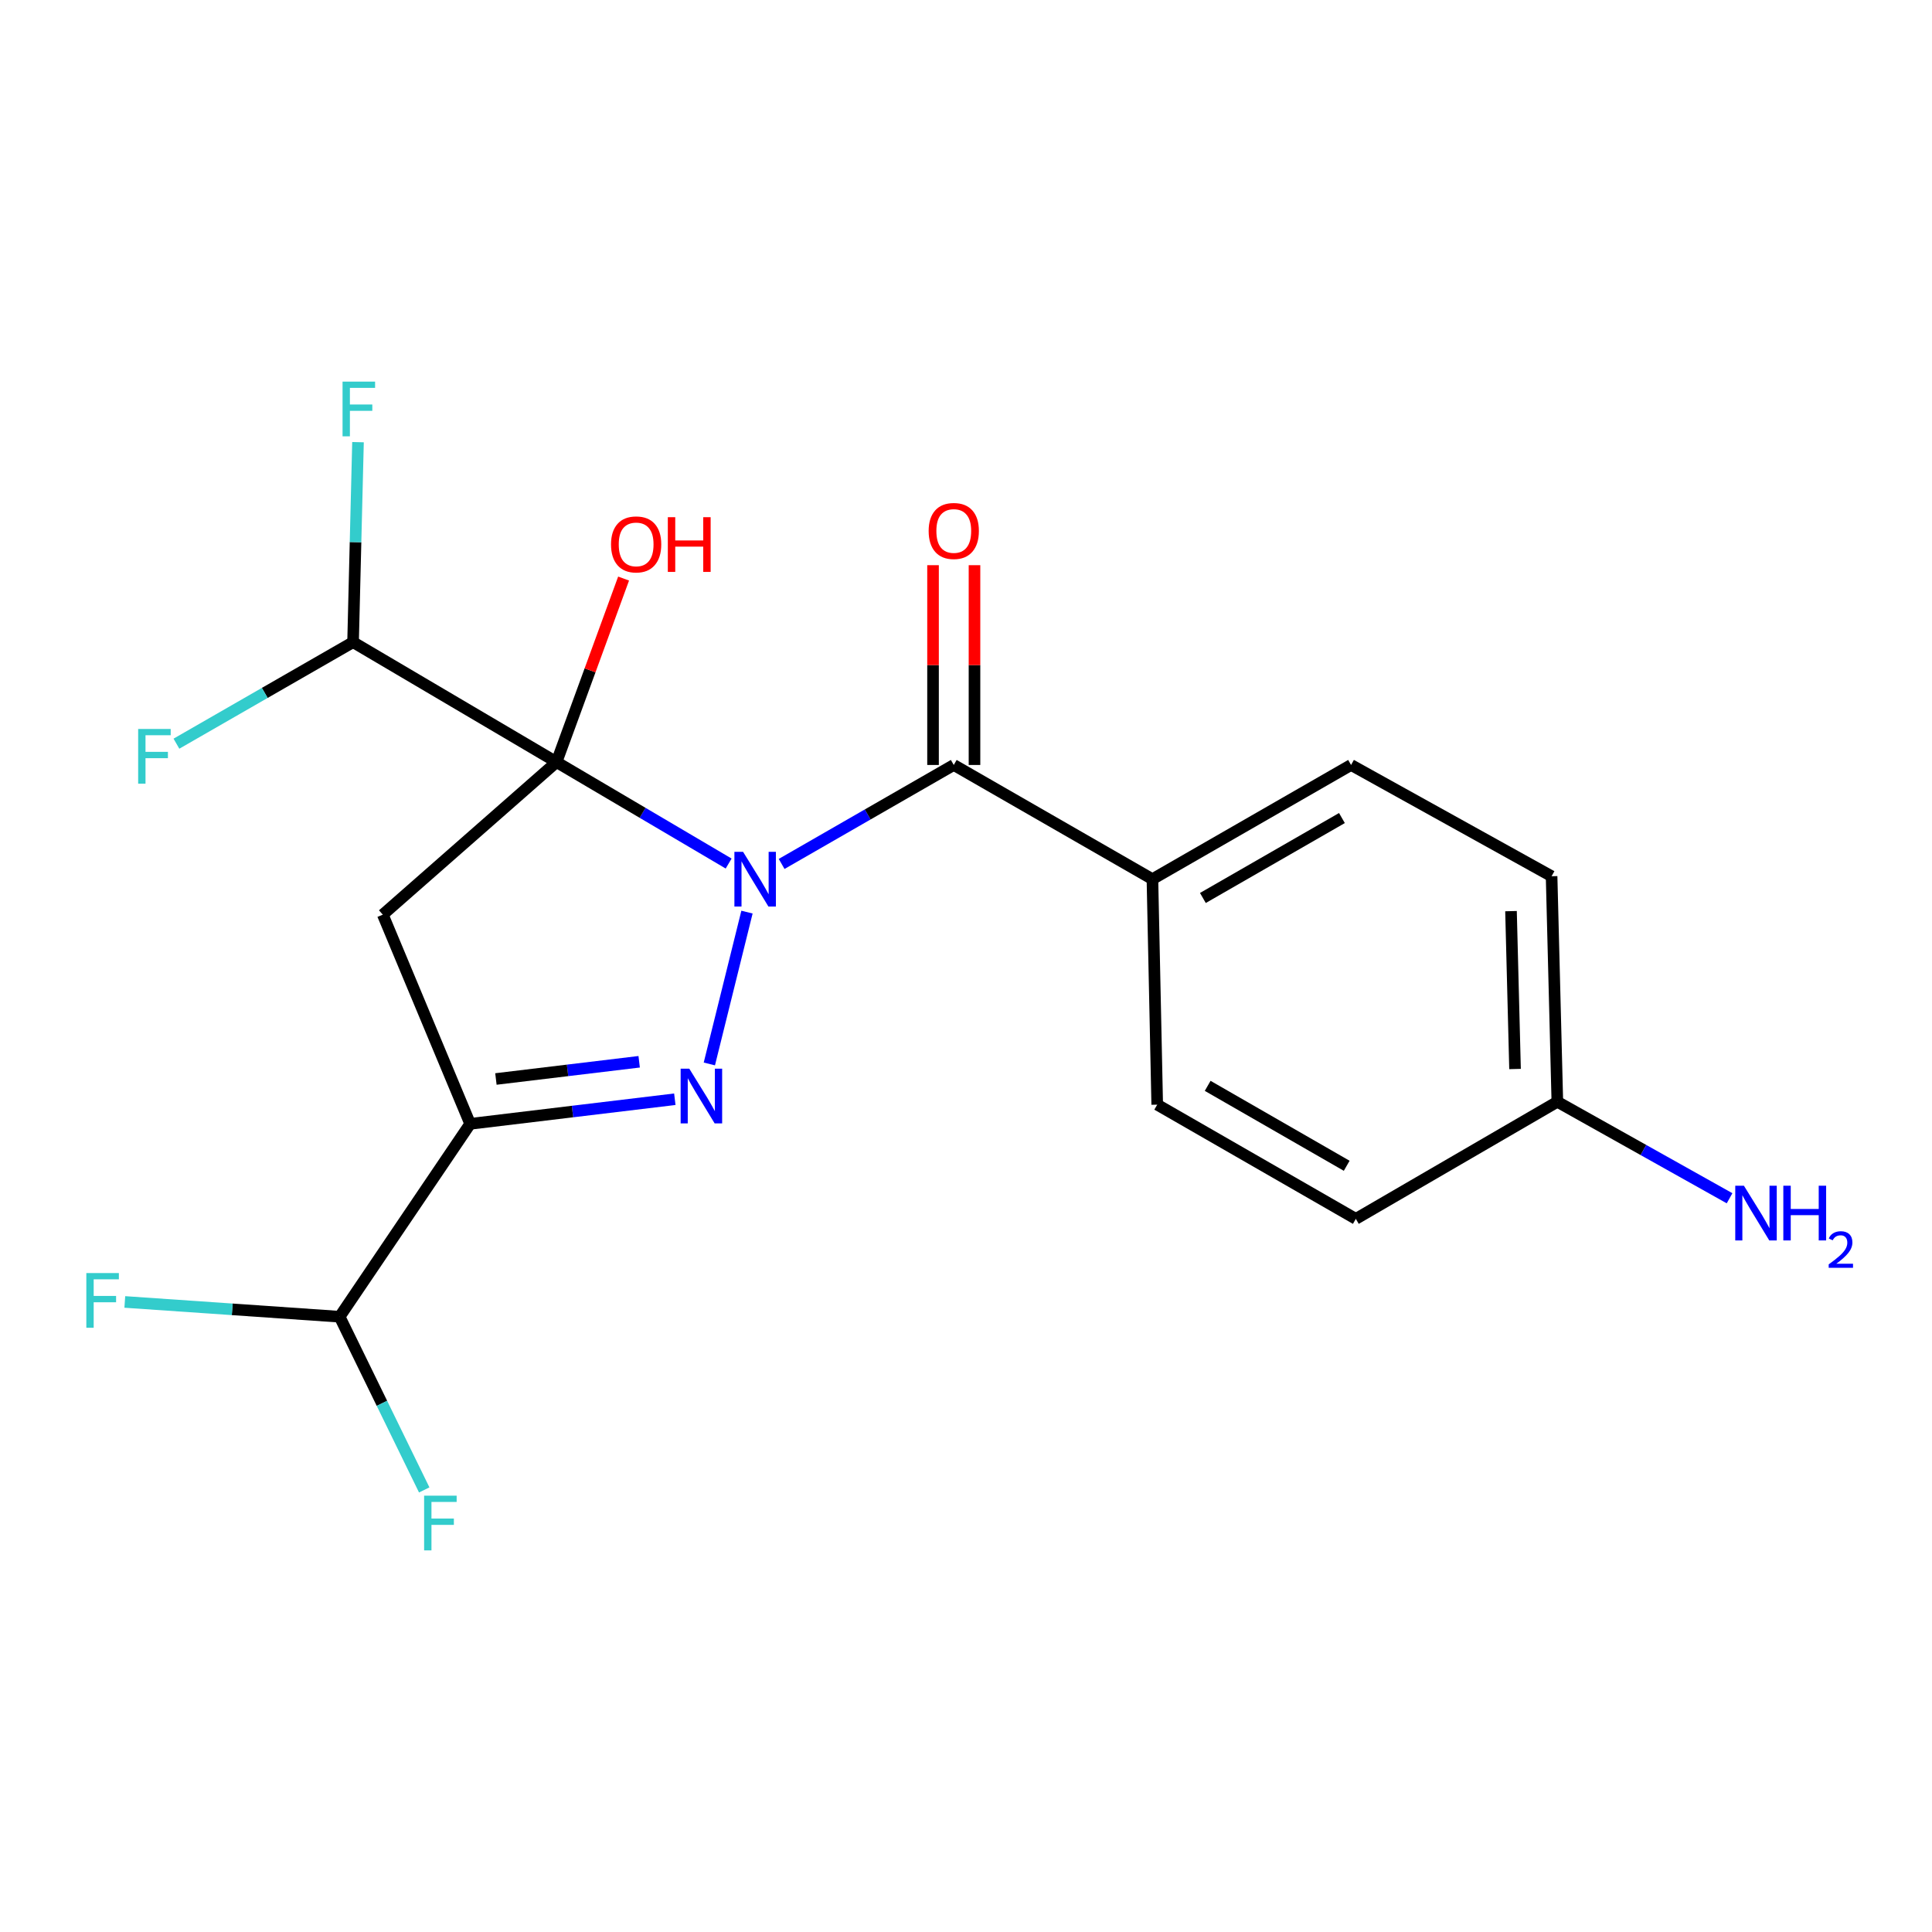 <?xml version='1.0' encoding='iso-8859-1'?>
<svg version='1.1' baseProfile='full'
              xmlns='http://www.w3.org/2000/svg'
                      xmlns:rdkit='http://www.rdkit.org/xml'
                      xmlns:xlink='http://www.w3.org/1999/xlink'
                  xml:space='preserve'
width='1000px' height='1000px' viewBox='0 0 1000 1000'>
<!-- END OF HEADER -->
<rect style='opacity:1.0;fill:#FFFFFF;stroke:none' width='1000' height='1000' x='0' y='0'> </rect>
<path class='bond-0' d='M 377.142,446.966 L 332.597,420.711' style='fill:none;fill-rule:evenodd;stroke:#0000FF;stroke-width:6px;stroke-linecap:butt;stroke-linejoin:miter;stroke-opacity:1' />
<path class='bond-0' d='M 332.597,420.711 L 288.052,394.456' style='fill:none;fill-rule:evenodd;stroke:#000000;stroke-width:6px;stroke-linecap:butt;stroke-linejoin:miter;stroke-opacity:1' />
<path class='bond-1' d='M 386.639,472.106 L 367.158,550.699' style='fill:none;fill-rule:evenodd;stroke:#0000FF;stroke-width:6px;stroke-linecap:butt;stroke-linejoin:miter;stroke-opacity:1' />
<path class='bond-4' d='M 404.57,447.175 L 449.119,421.56' style='fill:none;fill-rule:evenodd;stroke:#0000FF;stroke-width:6px;stroke-linecap:butt;stroke-linejoin:miter;stroke-opacity:1' />
<path class='bond-4' d='M 449.119,421.56 L 493.668,395.946' style='fill:none;fill-rule:evenodd;stroke:#000000;stroke-width:6px;stroke-linecap:butt;stroke-linejoin:miter;stroke-opacity:1' />
<path class='bond-3' d='M 288.052,394.456 L 198.137,473.426' style='fill:none;fill-rule:evenodd;stroke:#000000;stroke-width:6px;stroke-linecap:butt;stroke-linejoin:miter;stroke-opacity:1' />
<path class='bond-5' d='M 288.052,394.456 L 182.746,332.379' style='fill:none;fill-rule:evenodd;stroke:#000000;stroke-width:6px;stroke-linecap:butt;stroke-linejoin:miter;stroke-opacity:1' />
<path class='bond-9' d='M 288.052,394.456 L 305.413,346.958' style='fill:none;fill-rule:evenodd;stroke:#000000;stroke-width:6px;stroke-linecap:butt;stroke-linejoin:miter;stroke-opacity:1' />
<path class='bond-9' d='M 305.413,346.958 L 322.774,299.46' style='fill:none;fill-rule:evenodd;stroke:#FF0000;stroke-width:6px;stroke-linecap:butt;stroke-linejoin:miter;stroke-opacity:1' />
<path class='bond-2' d='M 349.286,568.964 L 296.322,575.332' style='fill:none;fill-rule:evenodd;stroke:#0000FF;stroke-width:6px;stroke-linecap:butt;stroke-linejoin:miter;stroke-opacity:1' />
<path class='bond-2' d='M 296.322,575.332 L 243.357,581.7' style='fill:none;fill-rule:evenodd;stroke:#000000;stroke-width:6px;stroke-linecap:butt;stroke-linejoin:miter;stroke-opacity:1' />
<path class='bond-2' d='M 330.835,549.569 L 293.76,554.027' style='fill:none;fill-rule:evenodd;stroke:#0000FF;stroke-width:6px;stroke-linecap:butt;stroke-linejoin:miter;stroke-opacity:1' />
<path class='bond-2' d='M 293.76,554.027 L 256.684,558.484' style='fill:none;fill-rule:evenodd;stroke:#000000;stroke-width:6px;stroke-linecap:butt;stroke-linejoin:miter;stroke-opacity:1' />
<path class='bond-6' d='M 243.357,581.7 L 175.795,681.534' style='fill:none;fill-rule:evenodd;stroke:#000000;stroke-width:6px;stroke-linecap:butt;stroke-linejoin:miter;stroke-opacity:1' />
<path class='bond-20' d='M 243.357,581.7 L 198.137,473.426' style='fill:none;fill-rule:evenodd;stroke:#000000;stroke-width:6px;stroke-linecap:butt;stroke-linejoin:miter;stroke-opacity:1' />
<path class='bond-7' d='M 493.668,395.946 L 596.494,455.055' style='fill:none;fill-rule:evenodd;stroke:#000000;stroke-width:6px;stroke-linecap:butt;stroke-linejoin:miter;stroke-opacity:1' />
<path class='bond-8' d='M 504.398,395.946 L 504.398,344.242' style='fill:none;fill-rule:evenodd;stroke:#000000;stroke-width:6px;stroke-linecap:butt;stroke-linejoin:miter;stroke-opacity:1' />
<path class='bond-8' d='M 504.398,344.242 L 504.398,292.538' style='fill:none;fill-rule:evenodd;stroke:#FF0000;stroke-width:6px;stroke-linecap:butt;stroke-linejoin:miter;stroke-opacity:1' />
<path class='bond-8' d='M 482.938,395.946 L 482.938,344.242' style='fill:none;fill-rule:evenodd;stroke:#000000;stroke-width:6px;stroke-linecap:butt;stroke-linejoin:miter;stroke-opacity:1' />
<path class='bond-8' d='M 482.938,344.242 L 482.938,292.538' style='fill:none;fill-rule:evenodd;stroke:#FF0000;stroke-width:6px;stroke-linecap:butt;stroke-linejoin:miter;stroke-opacity:1' />
<path class='bond-12' d='M 182.746,332.379 L 184.024,280.619' style='fill:none;fill-rule:evenodd;stroke:#000000;stroke-width:6px;stroke-linecap:butt;stroke-linejoin:miter;stroke-opacity:1' />
<path class='bond-12' d='M 184.024,280.619 L 185.302,228.86' style='fill:none;fill-rule:evenodd;stroke:#33CCCC;stroke-width:6px;stroke-linecap:butt;stroke-linejoin:miter;stroke-opacity:1' />
<path class='bond-13' d='M 182.746,332.379 L 137.031,358.655' style='fill:none;fill-rule:evenodd;stroke:#000000;stroke-width:6px;stroke-linecap:butt;stroke-linejoin:miter;stroke-opacity:1' />
<path class='bond-13' d='M 137.031,358.655 L 91.317,384.932' style='fill:none;fill-rule:evenodd;stroke:#33CCCC;stroke-width:6px;stroke-linecap:butt;stroke-linejoin:miter;stroke-opacity:1' />
<path class='bond-14' d='M 175.795,681.534 L 197.686,726.361' style='fill:none;fill-rule:evenodd;stroke:#000000;stroke-width:6px;stroke-linecap:butt;stroke-linejoin:miter;stroke-opacity:1' />
<path class='bond-14' d='M 197.686,726.361 L 219.576,771.187' style='fill:none;fill-rule:evenodd;stroke:#33CCCC;stroke-width:6px;stroke-linecap:butt;stroke-linejoin:miter;stroke-opacity:1' />
<path class='bond-15' d='M 175.795,681.534 L 120.199,677.709' style='fill:none;fill-rule:evenodd;stroke:#000000;stroke-width:6px;stroke-linecap:butt;stroke-linejoin:miter;stroke-opacity:1' />
<path class='bond-15' d='M 120.199,677.709 L 64.602,673.884' style='fill:none;fill-rule:evenodd;stroke:#33CCCC;stroke-width:6px;stroke-linecap:butt;stroke-linejoin:miter;stroke-opacity:1' />
<path class='bond-10' d='M 596.494,455.055 L 699.308,395.946' style='fill:none;fill-rule:evenodd;stroke:#000000;stroke-width:6px;stroke-linecap:butt;stroke-linejoin:miter;stroke-opacity:1' />
<path class='bond-10' d='M 622.612,464.792 L 694.581,423.416' style='fill:none;fill-rule:evenodd;stroke:#000000;stroke-width:6px;stroke-linecap:butt;stroke-linejoin:miter;stroke-opacity:1' />
<path class='bond-11' d='M 596.494,455.055 L 598.974,571.77' style='fill:none;fill-rule:evenodd;stroke:#000000;stroke-width:6px;stroke-linecap:butt;stroke-linejoin:miter;stroke-opacity:1' />
<path class='bond-18' d='M 699.308,395.946 L 803.1,453.541' style='fill:none;fill-rule:evenodd;stroke:#000000;stroke-width:6px;stroke-linecap:butt;stroke-linejoin:miter;stroke-opacity:1' />
<path class='bond-19' d='M 598.974,571.77 L 701.776,630.878' style='fill:none;fill-rule:evenodd;stroke:#000000;stroke-width:6px;stroke-linecap:butt;stroke-linejoin:miter;stroke-opacity:1' />
<path class='bond-19' d='M 625.09,562.032 L 697.052,603.408' style='fill:none;fill-rule:evenodd;stroke:#000000;stroke-width:6px;stroke-linecap:butt;stroke-linejoin:miter;stroke-opacity:1' />
<path class='bond-16' d='M 806.08,570.279 L 701.776,630.878' style='fill:none;fill-rule:evenodd;stroke:#000000;stroke-width:6px;stroke-linecap:butt;stroke-linejoin:miter;stroke-opacity:1' />
<path class='bond-17' d='M 806.08,570.279 L 850.65,595.249' style='fill:none;fill-rule:evenodd;stroke:#000000;stroke-width:6px;stroke-linecap:butt;stroke-linejoin:miter;stroke-opacity:1' />
<path class='bond-17' d='M 850.65,595.249 L 895.22,620.218' style='fill:none;fill-rule:evenodd;stroke:#0000FF;stroke-width:6px;stroke-linecap:butt;stroke-linejoin:miter;stroke-opacity:1' />
<path class='bond-21' d='M 806.08,570.279 L 803.1,453.541' style='fill:none;fill-rule:evenodd;stroke:#000000;stroke-width:6px;stroke-linecap:butt;stroke-linejoin:miter;stroke-opacity:1' />
<path class='bond-21' d='M 784.181,553.316 L 782.094,471.599' style='fill:none;fill-rule:evenodd;stroke:#000000;stroke-width:6px;stroke-linecap:butt;stroke-linejoin:miter;stroke-opacity:1' />
<path  class='atom-0' d='M 384.606 440.895
L 393.886 455.895
Q 394.806 457.375, 396.286 460.055
Q 397.766 462.735, 397.846 462.895
L 397.846 440.895
L 401.606 440.895
L 401.606 469.215
L 397.726 469.215
L 387.766 452.815
Q 386.606 450.895, 385.366 448.695
Q 384.166 446.495, 383.806 445.815
L 383.806 469.215
L 380.126 469.215
L 380.126 440.895
L 384.606 440.895
' fill='#0000FF'/>
<path  class='atom-2' d='M 356.78 553.151
L 366.06 568.151
Q 366.98 569.631, 368.46 572.311
Q 369.94 574.991, 370.02 575.151
L 370.02 553.151
L 373.78 553.151
L 373.78 581.471
L 369.9 581.471
L 359.94 565.071
Q 358.78 563.151, 357.54 560.951
Q 356.34 558.751, 355.98 558.071
L 355.98 581.471
L 352.3 581.471
L 352.3 553.151
L 356.78 553.151
' fill='#0000FF'/>
<path  class='atom-9' d='M 480.668 274.828
Q 480.668 268.028, 484.028 264.228
Q 487.388 260.428, 493.668 260.428
Q 499.948 260.428, 503.308 264.228
Q 506.668 268.028, 506.668 274.828
Q 506.668 281.708, 503.268 285.628
Q 499.868 289.508, 493.668 289.508
Q 487.428 289.508, 484.028 285.628
Q 480.668 281.748, 480.668 274.828
M 493.668 286.308
Q 497.988 286.308, 500.308 283.428
Q 502.668 280.508, 502.668 274.828
Q 502.668 269.268, 500.308 266.468
Q 497.988 263.628, 493.668 263.628
Q 489.348 263.628, 486.988 266.428
Q 484.668 269.228, 484.668 274.828
Q 484.668 280.548, 486.988 283.428
Q 489.348 286.308, 493.668 286.308
' fill='#FF0000'/>
<path  class='atom-10' d='M 316.266 281.779
Q 316.266 274.979, 319.626 271.179
Q 322.986 267.379, 329.266 267.379
Q 335.546 267.379, 338.906 271.179
Q 342.266 274.979, 342.266 281.779
Q 342.266 288.659, 338.866 292.579
Q 335.466 296.459, 329.266 296.459
Q 323.026 296.459, 319.626 292.579
Q 316.266 288.699, 316.266 281.779
M 329.266 293.259
Q 333.586 293.259, 335.906 290.379
Q 338.266 287.459, 338.266 281.779
Q 338.266 276.219, 335.906 273.419
Q 333.586 270.579, 329.266 270.579
Q 324.946 270.579, 322.586 273.379
Q 320.266 276.179, 320.266 281.779
Q 320.266 287.499, 322.586 290.379
Q 324.946 293.259, 329.266 293.259
' fill='#FF0000'/>
<path  class='atom-10' d='M 345.666 267.699
L 349.506 267.699
L 349.506 279.739
L 363.986 279.739
L 363.986 267.699
L 367.826 267.699
L 367.826 296.019
L 363.986 296.019
L 363.986 282.939
L 349.506 282.939
L 349.506 296.019
L 345.666 296.019
L 345.666 267.699
' fill='#FF0000'/>
<path  class='atom-13' d='M 177.306 197.522
L 194.146 197.522
L 194.146 200.762
L 181.106 200.762
L 181.106 209.362
L 192.706 209.362
L 192.706 212.642
L 181.106 212.642
L 181.106 225.842
L 177.306 225.842
L 177.306 197.522
' fill='#33CCCC'/>
<path  class='atom-14' d='M 71.512 377.315
L 88.352 377.315
L 88.352 380.555
L 75.312 380.555
L 75.312 389.155
L 86.912 389.155
L 86.912 392.435
L 75.312 392.435
L 75.312 405.635
L 71.512 405.635
L 71.512 377.315
' fill='#33CCCC'/>
<path  class='atom-15' d='M 219.522 774.158
L 236.362 774.158
L 236.362 777.398
L 223.322 777.398
L 223.322 785.998
L 234.922 785.998
L 234.922 789.278
L 223.322 789.278
L 223.322 802.478
L 219.522 802.478
L 219.522 774.158
' fill='#33CCCC'/>
<path  class='atom-16' d='M 44.688 658.933
L 61.528 658.933
L 61.528 662.173
L 48.488 662.173
L 48.488 670.773
L 60.088 670.773
L 60.088 674.053
L 48.488 674.053
L 48.488 687.253
L 44.688 687.253
L 44.688 658.933
' fill='#33CCCC'/>
<path  class='atom-18' d='M 902.646 613.726
L 911.926 628.726
Q 912.846 630.206, 914.326 632.886
Q 915.806 635.566, 915.886 635.726
L 915.886 613.726
L 919.646 613.726
L 919.646 642.046
L 915.766 642.046
L 905.806 625.646
Q 904.646 623.726, 903.406 621.526
Q 902.206 619.326, 901.846 618.646
L 901.846 642.046
L 898.166 642.046
L 898.166 613.726
L 902.646 613.726
' fill='#0000FF'/>
<path  class='atom-18' d='M 923.046 613.726
L 926.886 613.726
L 926.886 625.766
L 941.366 625.766
L 941.366 613.726
L 945.206 613.726
L 945.206 642.046
L 941.366 642.046
L 941.366 628.966
L 926.886 628.966
L 926.886 642.046
L 923.046 642.046
L 923.046 613.726
' fill='#0000FF'/>
<path  class='atom-18' d='M 946.579 641.052
Q 947.265 639.283, 948.902 638.307
Q 950.539 637.303, 952.809 637.303
Q 955.634 637.303, 957.218 638.835
Q 958.802 640.366, 958.802 643.085
Q 958.802 645.857, 956.743 648.444
Q 954.71 651.031, 950.486 654.094
L 959.119 654.094
L 959.119 656.206
L 946.526 656.206
L 946.526 654.437
Q 950.011 651.955, 952.07 650.107
Q 954.156 648.259, 955.159 646.596
Q 956.162 644.933, 956.162 643.217
Q 956.162 641.422, 955.265 640.419
Q 954.367 639.415, 952.809 639.415
Q 951.305 639.415, 950.301 640.023
Q 949.298 640.63, 948.585 641.976
L 946.579 641.052
' fill='#0000FF'/>
</svg>
